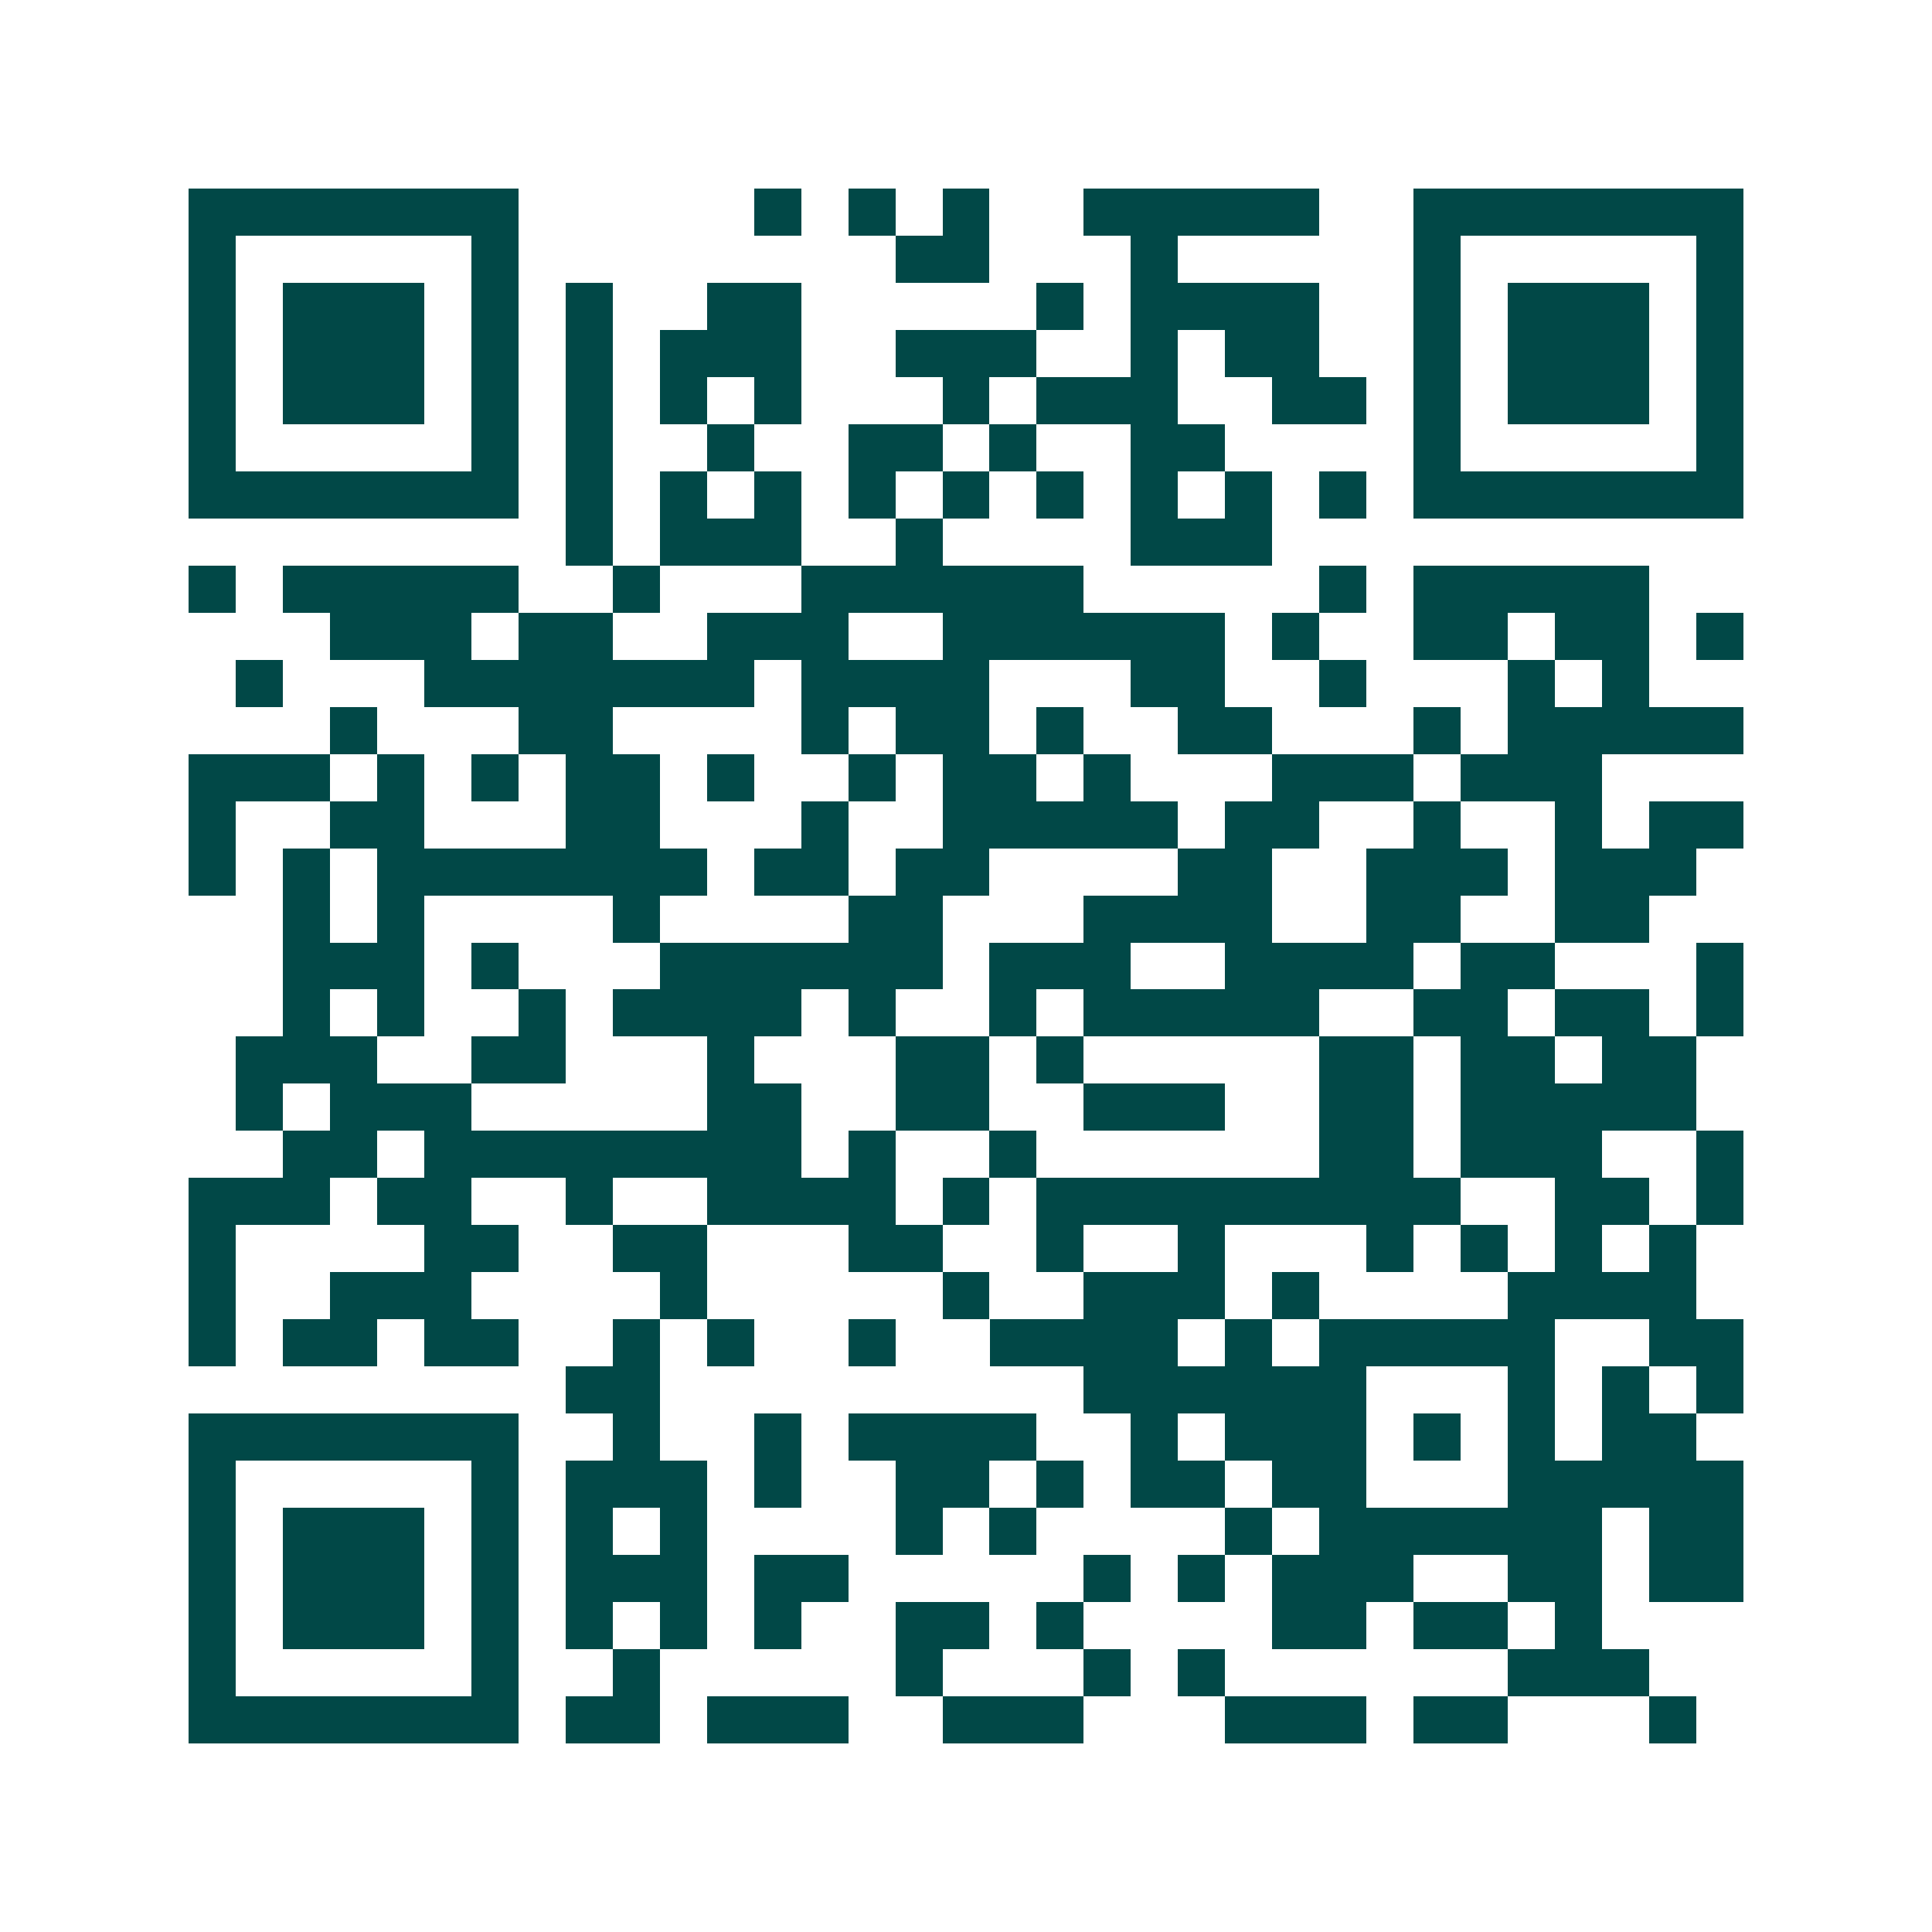 <svg xmlns="http://www.w3.org/2000/svg" width="200" height="200" viewBox="0 0 41 41" shape-rendering="crispEdges"><path fill="#ffffff" d="M0 0h41v41H0z"/><path stroke="#014847" d="M4 4.5h7m5 0h1m1 0h1m1 0h1m2 0h5m2 0h7M4 5.5h1m5 0h1m8 0h2m3 0h1m5 0h1m5 0h1M4 6.5h1m1 0h3m1 0h1m1 0h1m2 0h2m5 0h1m1 0h4m2 0h1m1 0h3m1 0h1M4 7.5h1m1 0h3m1 0h1m1 0h1m1 0h3m2 0h3m2 0h1m1 0h2m2 0h1m1 0h3m1 0h1M4 8.5h1m1 0h3m1 0h1m1 0h1m1 0h1m1 0h1m3 0h1m1 0h3m2 0h2m1 0h1m1 0h3m1 0h1M4 9.5h1m5 0h1m1 0h1m2 0h1m2 0h2m1 0h1m2 0h2m4 0h1m5 0h1M4 10.5h7m1 0h1m1 0h1m1 0h1m1 0h1m1 0h1m1 0h1m1 0h1m1 0h1m1 0h1m1 0h7M12 11.5h1m1 0h3m2 0h1m4 0h3M4 12.5h1m1 0h5m2 0h1m3 0h6m5 0h1m1 0h5M7 13.5h3m1 0h2m2 0h3m2 0h6m1 0h1m2 0h2m1 0h2m1 0h1M5 14.5h1m3 0h7m1 0h4m3 0h2m2 0h1m3 0h1m1 0h1M7 15.5h1m3 0h2m4 0h1m1 0h2m1 0h1m2 0h2m3 0h1m1 0h5M4 16.5h3m1 0h1m1 0h1m1 0h2m1 0h1m2 0h1m1 0h2m1 0h1m3 0h3m1 0h3M4 17.5h1m2 0h2m3 0h2m3 0h1m2 0h5m1 0h2m2 0h1m2 0h1m1 0h2M4 18.5h1m1 0h1m1 0h7m1 0h2m1 0h2m4 0h2m2 0h3m1 0h3M6 19.5h1m1 0h1m4 0h1m4 0h2m3 0h4m2 0h2m2 0h2M6 20.5h3m1 0h1m3 0h6m1 0h3m2 0h4m1 0h2m3 0h1M6 21.5h1m1 0h1m2 0h1m1 0h4m1 0h1m2 0h1m1 0h5m2 0h2m1 0h2m1 0h1M5 22.5h3m2 0h2m3 0h1m3 0h2m1 0h1m5 0h2m1 0h2m1 0h2M5 23.5h1m1 0h3m5 0h2m2 0h2m2 0h3m2 0h2m1 0h5M6 24.5h2m1 0h8m1 0h1m2 0h1m6 0h2m1 0h3m2 0h1M4 25.5h3m1 0h2m2 0h1m2 0h4m1 0h1m1 0h9m2 0h2m1 0h1M4 26.5h1m4 0h2m2 0h2m3 0h2m2 0h1m2 0h1m3 0h1m1 0h1m1 0h1m1 0h1M4 27.5h1m2 0h3m4 0h1m5 0h1m2 0h3m1 0h1m4 0h4M4 28.5h1m1 0h2m1 0h2m2 0h1m1 0h1m2 0h1m2 0h4m1 0h1m1 0h5m2 0h2M12 29.5h2m9 0h6m3 0h1m1 0h1m1 0h1M4 30.5h7m2 0h1m2 0h1m1 0h4m2 0h1m1 0h3m1 0h1m1 0h1m1 0h2M4 31.5h1m5 0h1m1 0h3m1 0h1m2 0h2m1 0h1m1 0h2m1 0h2m3 0h5M4 32.5h1m1 0h3m1 0h1m1 0h1m1 0h1m4 0h1m1 0h1m4 0h1m1 0h6m1 0h2M4 33.5h1m1 0h3m1 0h1m1 0h3m1 0h2m5 0h1m1 0h1m1 0h3m2 0h2m1 0h2M4 34.5h1m1 0h3m1 0h1m1 0h1m1 0h1m1 0h1m2 0h2m1 0h1m4 0h2m1 0h2m1 0h1M4 35.5h1m5 0h1m2 0h1m5 0h1m3 0h1m1 0h1m6 0h3M4 36.5h7m1 0h2m1 0h3m2 0h3m3 0h3m1 0h2m3 0h1"/></svg>
